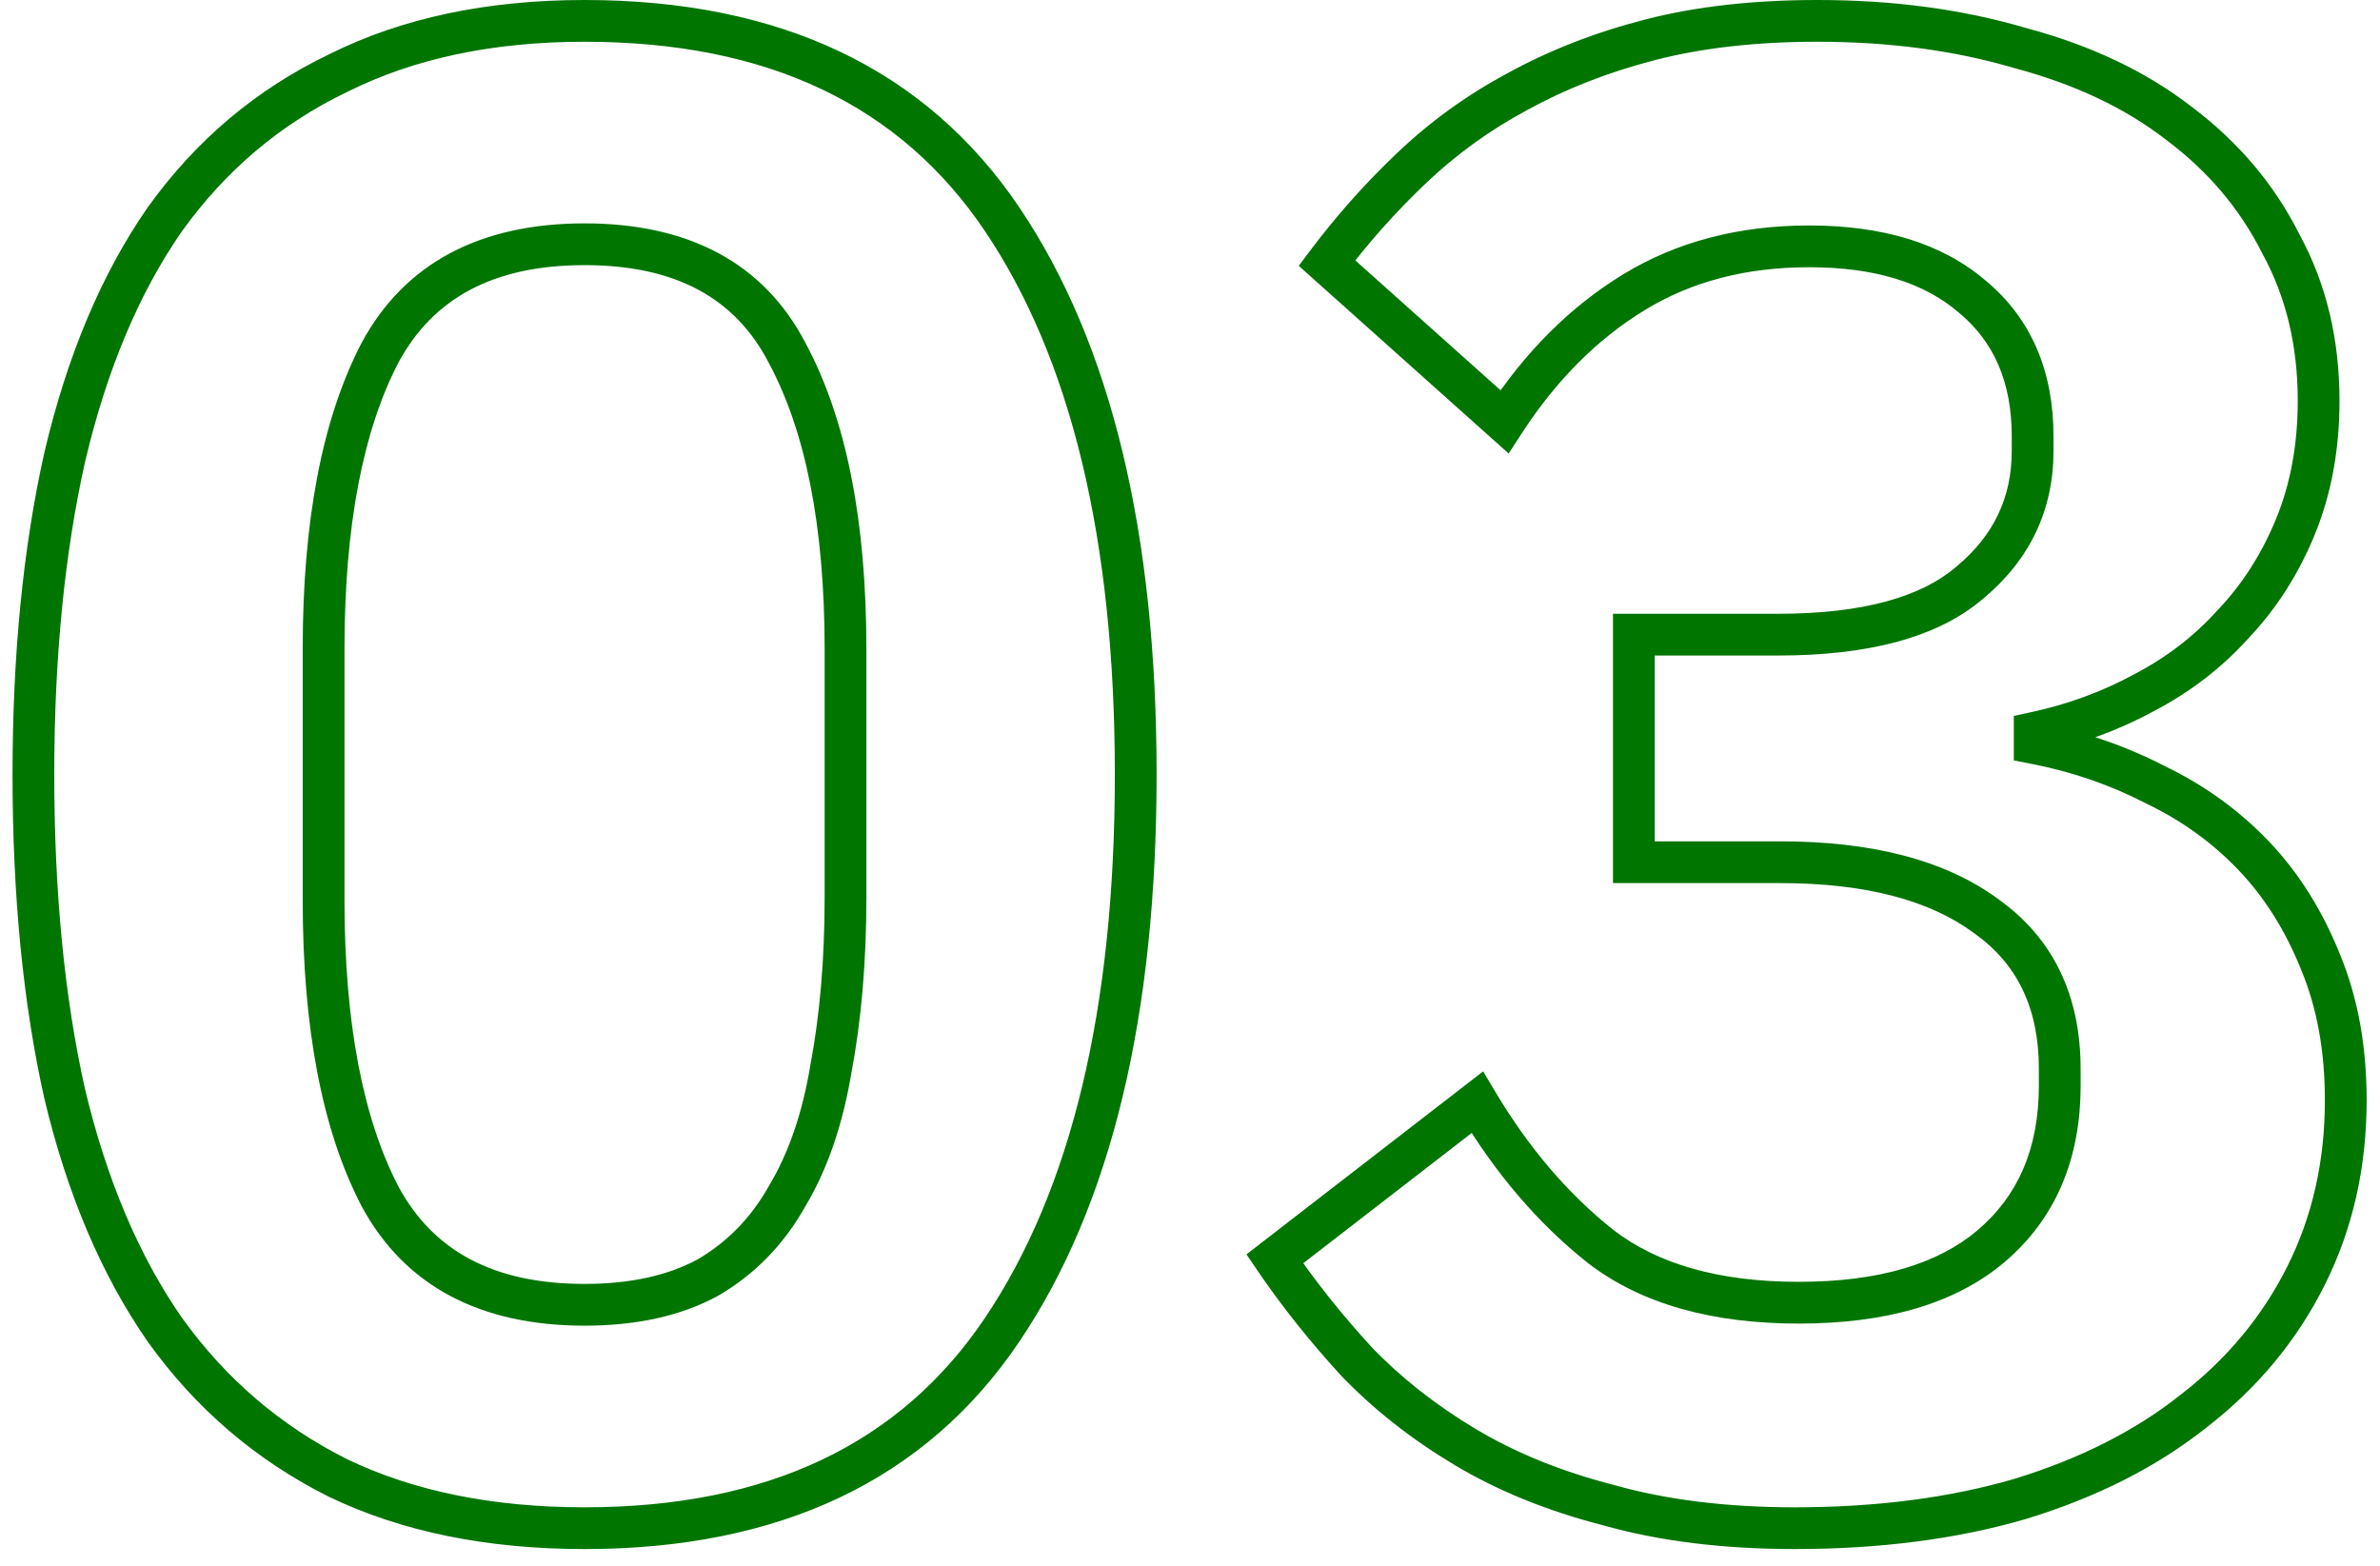 <?xml version="1.0" encoding="UTF-8"?> <svg xmlns="http://www.w3.org/2000/svg" viewBox="0 0 114.00 75.00" data-guides="{&quot;vertical&quot;:[],&quot;horizontal&quot;:[]}"><path fill="#007500" stroke="none" fill-opacity="1" stroke-width="1" stroke-opacity="1" id="tSvgc695d05d5c" title="Path 3" d="M16.2 70.8C16.05 71.098 15.901 71.397 15.752 71.695C15.755 71.696 15.757 71.697 15.759 71.698C15.762 71.7 15.764 71.701 15.767 71.702C15.911 71.401 16.055 71.101 16.2 70.8ZM7.899 63.7C7.626 63.891 7.352 64.081 7.079 64.271C7.08 64.273 7.081 64.275 7.083 64.277C7.084 64.279 7.086 64.281 7.087 64.283C7.358 64.089 7.629 63.895 7.899 63.7ZM3.099 52.4C2.774 52.473 2.449 52.546 2.124 52.619C2.124 52.621 2.125 52.623 2.125 52.626C2.126 52.628 2.126 52.63 2.127 52.633C2.451 52.555 2.775 52.478 3.099 52.4ZM3.099 21.9C2.775 21.824 2.45 21.747 2.126 21.671C2.125 21.675 2.124 21.678 2.124 21.682C2.449 21.755 2.774 21.827 3.099 21.9ZM7.899 10.5C7.629 10.306 7.358 10.112 7.087 9.917C7.086 9.919 7.084 9.921 7.083 9.923C7.081 9.925 7.08 9.927 7.079 9.929C7.352 10.12 7.626 10.31 7.899 10.5ZM16.2 3.5C16.344 3.801 16.488 4.101 16.632 4.402C16.635 4.401 16.637 4.399 16.64 4.398C16.642 4.397 16.644 4.396 16.647 4.395C16.498 4.096 16.349 3.798 16.2 3.5ZM47.999 10.5C47.723 10.687 47.447 10.873 47.17 11.059C47.17 11.059 47.17 11.059 47.17 11.059C47.447 10.873 47.723 10.687 47.999 10.5ZM47.999 63.7C47.723 63.514 47.447 63.328 47.17 63.142C47.17 63.142 47.17 63.142 47.17 63.142C47.447 63.328 47.723 63.514 47.999 63.7ZM33.9 61.2C34.058 61.493 34.217 61.786 34.376 62.08C34.38 62.077 34.385 62.075 34.39 62.072C34.394 62.069 34.399 62.067 34.403 62.064C34.235 61.776 34.068 61.488 33.9 61.2ZM37.7 57.3C37.414 57.129 37.128 56.957 36.842 56.786C36.839 56.79 36.837 56.794 36.834 56.799C36.832 56.803 36.829 56.807 36.827 56.812C37.118 56.974 37.409 57.137 37.7 57.3ZM39.8 51.2C39.472 51.138 39.144 51.076 38.817 51.014C38.816 51.018 38.816 51.022 38.815 51.025C38.814 51.029 38.814 51.032 38.813 51.036C39.142 51.091 39.471 51.145 39.8 51.2ZM37.7 16.9C37.404 17.054 37.108 17.207 36.812 17.361C36.813 17.363 36.814 17.366 36.816 17.368C36.817 17.37 36.818 17.372 36.819 17.374C37.112 17.216 37.406 17.058 37.7 16.9ZM18.2 16.9C17.906 16.742 17.613 16.584 17.319 16.426C17.318 16.428 17.317 16.431 17.316 16.433C17.314 16.435 17.313 16.437 17.312 16.439C17.608 16.593 17.904 16.747 18.2 16.9ZM18.2 57.3C17.904 57.454 17.608 57.608 17.312 57.761C17.313 57.763 17.314 57.766 17.316 57.768C17.317 57.77 17.318 57.772 17.319 57.774C17.613 57.616 17.906 57.458 18.2 57.3ZM28 72.2C23.583 72.2 19.803 71.421 16.632 69.899C16.344 70.5 16.055 71.101 15.767 71.702C19.262 73.38 23.35 74.2 28 74.2C28 73.534 28 72.867 28 72.2ZM16.647 69.906C13.461 68.313 10.819 66.054 8.712 63.117C8.17 63.506 7.629 63.895 7.087 64.283C9.38 67.48 12.272 69.954 15.752 71.695C16.05 71.098 16.349 70.502 16.647 69.906ZM8.72 63.129C6.673 60.185 5.116 56.54 4.072 52.168C3.424 52.323 2.775 52.478 2.127 52.633C3.216 57.194 4.86 61.082 7.079 64.271C7.626 63.891 8.173 63.51 8.72 63.129ZM4.075 52.182C3.095 47.802 2.599 42.778 2.599 37.1C1.933 37.1 1.266 37.1 0.6 37.1C0.6 42.889 1.104 48.065 2.124 52.619C2.774 52.473 3.425 52.327 4.075 52.182ZM2.599 37.1C2.599 31.491 3.095 26.499 4.075 22.119C3.425 21.973 2.774 21.827 2.124 21.682C1.104 26.235 0.6 31.377 0.6 37.1C1.266 37.1 1.933 37.1 2.599 37.1ZM4.073 22.129C5.118 17.689 6.674 14.013 8.72 11.071C8.173 10.691 7.626 10.31 7.079 9.929C4.858 13.121 3.215 17.044 2.126 21.671C2.775 21.824 3.424 21.977 4.073 22.129ZM8.712 11.083C10.816 8.15 13.454 5.928 16.632 4.402C16.344 3.801 16.055 3.2 15.767 2.599C12.279 4.273 9.383 6.717 7.087 9.917C7.629 10.306 8.17 10.695 8.712 11.083ZM16.647 4.395C19.814 2.811 23.588 2 28 2C28 1.334 28 0.667 28 0C23.344 0 19.251 0.856 15.752 2.606C16.05 3.202 16.349 3.798 16.647 4.395ZM28 2C36.805 2 43.126 5.056 47.17 11.059C47.723 10.687 48.276 10.314 48.829 9.941C44.34 3.278 37.327 0 28 0C28 0.667 28 1.334 28 2ZM47.17 11.059C51.283 17.164 53.4 25.807 53.4 37.1C54.066 37.1 54.733 37.1 55.4 37.1C55.4 25.593 53.249 16.503 48.829 9.941C48.276 10.314 47.723 10.687 47.17 11.059ZM53.4 37.1C53.4 48.394 51.283 57.036 47.17 63.142C47.723 63.514 48.276 63.886 48.829 64.259C53.249 57.698 55.4 48.607 55.4 37.1C54.733 37.1 54.066 37.1 53.4 37.1ZM47.17 63.142C43.126 69.144 36.805 72.2 28 72.2C28 72.867 28 73.534 28 74.2C37.327 74.2 44.34 70.923 48.829 64.259C48.276 63.886 47.723 63.514 47.17 63.142ZM28 63.5C30.453 63.5 32.594 63.045 34.376 62.08C34.058 61.493 33.741 60.907 33.423 60.321C32.005 61.089 30.212 61.5 28 61.5C28 62.167 28 62.834 28 63.5ZM34.403 62.064C36.163 61.038 37.554 59.606 38.572 57.789C37.99 57.463 37.409 57.137 36.827 56.812C35.978 58.328 34.837 59.496 33.396 60.337C33.731 60.912 34.068 61.488 34.403 62.064ZM38.557 57.815C39.636 56.017 40.37 53.858 40.786 51.365C40.128 51.255 39.471 51.145 38.813 51.036C38.429 53.342 37.764 55.25 36.842 56.786C37.414 57.129 37.985 57.472 38.557 57.815ZM40.782 51.386C41.262 48.848 41.499 46.051 41.499 43C40.833 43 40.166 43 39.499 43C39.499 45.95 39.27 48.619 38.817 51.014C39.472 51.138 40.127 51.262 40.782 51.386ZM41.499 43C41.499 39.033 41.499 35.067 41.499 31.1C40.833 31.1 40.166 31.1 39.499 31.1C39.499 35.067 39.499 39.033 39.499 43C40.166 43 40.833 43 41.499 43ZM41.499 31.1C41.499 25.014 40.556 20.095 38.58 16.426C37.993 16.742 37.406 17.058 36.819 17.374C38.577 20.639 39.499 25.186 39.499 31.1C40.166 31.1 40.833 31.1 41.499 31.1ZM38.587 16.439C36.578 12.57 32.952 10.7 28 10.7C28 11.367 28 12.034 28 12.7C32.381 12.7 35.221 14.297 36.812 17.361C37.404 17.054 37.995 16.747 38.587 16.439ZM28 10.7C23.047 10.7 19.396 12.569 17.319 16.426C17.906 16.742 18.493 17.058 19.08 17.374C20.737 14.298 23.619 12.7 28 12.7C28 12.034 28 11.367 28 10.7ZM17.312 16.439C15.409 20.105 14.499 25.018 14.499 31.1C15.166 31.1 15.833 31.1 16.5 31.1C16.5 25.182 17.39 20.629 19.087 17.361C18.495 17.054 17.904 16.747 17.312 16.439ZM14.499 31.1C14.499 35.1 14.499 39.1 14.499 43.1C15.166 43.1 15.833 43.1 16.5 43.1C16.5 39.1 16.5 35.1 16.5 31.1C15.833 31.1 15.166 31.1 14.499 31.1ZM14.499 43.1C14.499 49.182 15.409 54.096 17.312 57.761C17.904 57.454 18.495 57.147 19.087 56.839C17.39 53.571 16.5 49.018 16.5 43.1C15.833 43.1 15.166 43.1 14.499 43.1ZM17.319 57.774C19.396 61.631 23.047 63.5 28 63.5C28 62.834 28 62.167 28 61.5C23.619 61.5 20.737 59.903 19.08 56.826C18.493 57.142 17.906 57.458 17.319 57.774ZM94.361 27.9C94.147 27.644 93.934 27.388 93.72 27.132C93.718 27.134 93.716 27.136 93.714 27.137C93.712 27.139 93.71 27.141 93.707 27.143C93.925 27.395 94.143 27.648 94.361 27.9ZM94.46 14.2C94.244 14.453 94.027 14.706 93.81 14.96C93.812 14.961 93.814 14.963 93.816 14.965C93.818 14.967 93.821 14.969 93.823 14.971C94.035 14.714 94.248 14.457 94.46 14.2ZM72.06 20.2C71.838 20.449 71.616 20.697 71.394 20.946C71.684 21.205 71.974 21.464 72.263 21.723C72.475 21.397 72.687 21.071 72.899 20.745C72.619 20.564 72.34 20.382 72.06 20.2ZM63.56 12.6C63.294 12.4 63.027 12.2 62.76 12C62.577 12.245 62.394 12.489 62.21 12.734C62.438 12.938 62.666 13.142 62.894 13.346C63.116 13.097 63.338 12.849 63.56 12.6ZM67.56 8.1C67.791 8.341 68.021 8.582 68.251 8.824C68.251 8.823 68.251 8.823 68.252 8.823C68.021 8.582 67.791 8.341 67.56 8.1ZM72.66 4.4C72.818 4.694 72.975 4.988 73.133 5.282C73.136 5.28 73.14 5.278 73.144 5.276C72.983 4.984 72.821 4.692 72.66 4.4ZM96.76 2.3C96.666 2.62 96.572 2.94 96.477 3.259C96.481 3.26 96.486 3.262 96.49 3.263C96.494 3.264 96.499 3.265 96.503 3.267C96.589 2.944 96.675 2.622 96.76 2.3ZM104.36 5.9C104.156 6.164 103.952 6.427 103.748 6.691C103.75 6.692 103.752 6.694 103.754 6.696C103.756 6.697 103.758 6.699 103.76 6.7C103.96 6.434 104.16 6.167 104.36 5.9ZM109.26 11.7C108.962 11.849 108.664 11.998 108.366 12.148C108.369 12.153 108.371 12.158 108.374 12.163C108.377 12.169 108.38 12.174 108.383 12.179C108.675 12.02 108.968 11.86 109.26 11.7ZM109.96 25.2C110.269 25.326 110.578 25.452 110.887 25.578C110.887 25.578 110.887 25.578 110.887 25.578C110.578 25.452 110.269 25.326 109.96 25.2ZM106.96 29.9C106.718 29.671 106.477 29.441 106.235 29.212C106.232 29.215 106.229 29.218 106.226 29.221C106.223 29.225 106.22 29.228 106.217 29.231C106.465 29.454 106.712 29.677 106.96 29.9ZM102.66 33.2C102.506 32.904 102.353 32.609 102.199 32.313C102.197 32.314 102.194 32.316 102.192 32.317C102.189 32.318 102.187 32.32 102.184 32.321C102.343 32.614 102.501 32.907 102.66 33.2ZM97.46 35.1C97.391 34.774 97.321 34.448 97.251 34.122C96.987 34.179 96.724 34.235 96.46 34.292C96.46 34.561 96.46 34.831 96.46 35.1C96.794 35.1 97.127 35.1 97.46 35.1ZM97.46 35.6C97.127 35.6 96.794 35.6 96.46 35.6C96.46 35.875 96.46 36.15 96.46 36.425C96.731 36.477 97 36.53 97.27 36.582C97.334 36.255 97.397 35.928 97.46 35.6ZM103.26 37.6C103.107 37.896 102.953 38.192 102.8 38.488C102.804 38.49 102.809 38.492 102.813 38.495C102.818 38.497 102.822 38.499 102.827 38.501C102.971 38.201 103.116 37.901 103.26 37.6ZM107.96 41C107.719 41.23 107.477 41.46 107.236 41.69C107.236 41.69 107.236 41.69 107.236 41.69C107.477 41.46 107.719 41.23 107.96 41ZM111.16 46.1C110.851 46.224 110.541 46.348 110.232 46.472C110.233 46.475 110.235 46.479 110.236 46.483C110.544 46.355 110.852 46.228 111.16 46.1ZM110.46 61.1C110.162 60.951 109.864 60.802 109.566 60.653C109.566 60.653 109.566 60.653 109.566 60.653C109.864 60.802 110.162 60.951 110.46 61.1ZM105.06 67.6C104.857 67.336 104.653 67.072 104.45 66.808C104.446 66.811 104.443 66.814 104.439 66.817C104.646 67.078 104.853 67.339 105.06 67.6ZM96.76 71.8C96.854 72.12 96.947 72.44 97.04 72.76C97.045 72.759 97.049 72.758 97.053 72.756C96.956 72.438 96.858 72.119 96.76 71.8ZM77.061 72.1C77.151 71.779 77.241 71.459 77.332 71.138C77.328 71.137 77.324 71.136 77.32 71.135C77.317 71.133 77.313 71.133 77.309 71.132C77.226 71.454 77.143 71.777 77.061 72.1ZM70.16 69.3C69.989 69.586 69.817 69.872 69.646 70.158C69.646 70.158 69.646 70.158 69.646 70.158C69.817 69.872 69.989 69.586 70.16 69.3ZM64.96 65.2C64.715 65.425 64.469 65.651 64.223 65.876C64.226 65.879 64.228 65.881 64.231 65.884C64.233 65.886 64.235 65.889 64.238 65.891C64.479 65.661 64.719 65.431 64.96 65.2ZM61.06 60.3C60.856 60.036 60.653 59.773 60.449 59.509C60.201 59.701 59.953 59.893 59.705 60.085C59.881 60.344 60.057 60.603 60.233 60.863C60.509 60.675 60.785 60.488 61.06 60.3ZM70.76 52.8C71.047 52.63 71.333 52.459 71.62 52.289C71.427 51.965 71.235 51.642 71.042 51.318C70.744 51.549 70.447 51.779 70.149 52.009C70.353 52.273 70.556 52.536 70.76 52.8ZM76.66 59.7C76.453 59.961 76.246 60.222 76.038 60.483C76.042 60.486 76.046 60.489 76.05 60.492C76.253 60.228 76.457 59.964 76.66 59.7ZM95.361 59.7C95.575 59.955 95.79 60.21 96.005 60.465C96.006 60.464 96.007 60.463 96.007 60.463C95.792 60.209 95.576 59.954 95.361 59.7ZM95.16 43.9C94.962 44.168 94.763 44.435 94.564 44.703C94.567 44.705 94.569 44.707 94.572 44.709C94.574 44.71 94.577 44.712 94.579 44.714C94.773 44.443 94.967 44.172 95.16 43.9ZM78.26 41.3C77.927 41.3 77.594 41.3 77.26 41.3C77.26 41.633 77.26 41.967 77.26 42.3C77.594 42.3 77.927 42.3 78.26 42.3C78.26 41.967 78.26 41.633 78.26 41.3ZM78.26 30.4C78.26 30.067 78.26 29.733 78.26 29.4C77.927 29.4 77.594 29.4 77.26 29.4C77.26 29.733 77.26 30.067 77.26 30.4C77.594 30.4 77.927 30.4 78.26 30.4ZM85.16 31.4C89.456 31.4 92.813 30.555 95.013 28.658C94.578 28.153 94.143 27.648 93.707 27.143C92.041 28.579 89.265 29.4 85.16 29.4C85.16 30.067 85.16 30.733 85.16 31.4ZM95.001 28.669C97.221 26.818 98.361 24.44 98.361 21.6C97.694 21.6 97.027 21.6 96.361 21.6C96.361 23.828 95.5 25.649 93.72 27.132C94.147 27.644 94.574 28.156 95.001 28.669ZM98.361 21.6C98.361 21.367 98.361 21.134 98.361 20.9C97.694 20.9 97.027 20.9 96.361 20.9C96.361 21.134 96.361 21.367 96.361 21.6C97.027 21.6 97.694 21.6 98.361 21.6ZM98.361 20.9C98.361 17.783 97.295 15.248 95.098 13.43C94.673 13.943 94.248 14.457 93.823 14.971C95.492 16.352 96.361 18.284 96.361 20.9C97.027 20.9 97.694 20.9 98.361 20.9ZM95.111 13.441C93.008 11.638 90.147 10.8 86.66 10.8C86.66 11.467 86.66 12.133 86.66 12.8C89.84 12.8 92.18 13.563 93.81 14.96C94.243 14.453 94.677 13.947 95.111 13.441ZM86.66 10.8C83.302 10.8 80.317 11.572 77.739 13.147C78.087 13.716 78.434 14.285 78.782 14.854C81.004 13.495 83.618 12.8 86.66 12.8C86.66 12.133 86.66 11.467 86.66 10.8ZM77.739 13.147C75.196 14.701 73.026 16.88 71.222 19.655C71.781 20.019 72.34 20.382 72.899 20.745C74.562 18.187 76.525 16.233 78.782 14.854C78.434 14.285 78.087 13.716 77.739 13.147ZM72.727 19.455C69.894 16.922 67.06 14.388 64.227 11.855C63.783 12.352 63.338 12.849 62.894 13.346C65.727 15.879 68.561 18.412 71.394 20.946C71.838 20.449 72.283 19.952 72.727 19.455ZM64.36 13.2C65.527 11.645 66.824 10.186 68.251 8.824C67.791 8.341 67.33 7.859 66.87 7.377C65.364 8.814 63.994 10.356 62.76 12C63.294 12.4 63.827 12.8 64.36 13.2ZM68.252 8.823C69.72 7.419 71.346 6.239 73.133 5.282C72.818 4.694 72.503 4.106 72.188 3.519C70.242 4.562 68.468 5.848 66.869 7.378C67.33 7.859 67.791 8.341 68.252 8.823ZM73.144 5.276C74.997 4.253 77.05 3.45 79.309 2.869C79.144 2.223 78.977 1.577 78.811 0.932C76.404 1.551 74.191 2.414 72.177 3.525C72.499 4.108 72.822 4.692 73.144 5.276ZM79.309 2.869C81.544 2.294 84.125 2 87.061 2C87.061 1.334 87.061 0.667 87.061 0C83.996 0 81.243 0.306 78.811 0.932C78.977 1.577 79.144 2.223 79.309 2.869ZM87.061 2C90.512 2 93.649 2.424 96.477 3.259C96.666 2.62 96.855 1.981 97.044 1.341C94.005 0.444 90.675 0 87.061 0C87.061 0.667 87.061 1.334 87.061 2ZM96.503 3.267C99.398 4.038 101.805 5.186 103.748 6.691C104.156 6.164 104.565 5.637 104.973 5.109C102.783 3.414 100.123 2.162 97.018 1.334C96.846 1.978 96.675 2.622 96.503 3.267ZM103.76 6.7C105.776 8.212 107.306 10.027 108.366 12.148C108.962 11.849 109.559 11.551 110.155 11.253C108.948 8.84 107.211 6.788 104.96 5.1C104.56 5.634 104.16 6.167 103.76 6.7ZM108.383 12.179C109.493 14.216 110.06 16.548 110.06 19.2C110.727 19.2 111.393 19.2 112.06 19.2C112.06 16.253 111.428 13.585 110.138 11.221C109.553 11.541 108.968 11.86 108.383 12.179ZM110.06 19.2C110.06 21.288 109.713 23.157 109.034 24.823C109.652 25.074 110.269 25.326 110.887 25.578C111.675 23.643 112.06 21.513 112.06 19.2C111.393 19.2 110.727 19.2 110.06 19.2ZM109.034 24.823C108.345 26.514 107.411 27.974 106.235 29.212C106.718 29.671 107.202 30.13 107.685 30.589C109.043 29.16 110.109 27.486 110.887 25.578C110.269 25.326 109.652 25.074 109.034 24.823ZM106.217 29.231C105.101 30.471 103.765 31.499 102.199 32.313C102.507 32.904 102.814 33.496 103.122 34.087C104.89 33.168 106.42 31.996 107.704 30.569C107.208 30.123 106.713 29.677 106.217 29.231ZM102.184 32.321C100.672 33.14 99.029 33.741 97.251 34.122C97.391 34.774 97.53 35.426 97.67 36.078C99.625 35.659 101.449 34.994 103.137 34.08C102.819 33.493 102.502 32.907 102.184 32.321ZM96.46 35.1C96.46 35.267 96.46 35.434 96.46 35.6C97.127 35.6 97.794 35.6 98.46 35.6C98.46 35.434 98.46 35.267 98.46 35.1C97.794 35.1 97.127 35.1 96.46 35.1ZM97.27 36.582C99.247 36.965 101.088 37.6 102.8 38.488C103.107 37.896 103.414 37.304 103.721 36.712C101.832 35.733 99.808 35.036 97.65 34.618C97.524 35.273 97.397 35.928 97.27 36.582ZM102.827 38.501C104.522 39.317 105.989 40.38 107.236 41.69C107.719 41.23 108.202 40.77 108.685 40.311C107.265 38.82 105.599 37.617 103.694 36.699C103.405 37.3 103.116 37.901 102.827 38.501ZM107.236 41.69C108.472 42.988 109.474 44.576 110.232 46.472C110.851 46.224 111.47 45.977 112.089 45.729C111.247 43.624 110.115 41.813 108.685 40.311C108.202 40.77 107.719 41.23 107.236 41.69ZM110.236 46.483C110.978 48.275 111.36 50.342 111.36 52.7C112.027 52.7 112.693 52.7 113.36 52.7C113.36 50.126 112.943 47.792 112.084 45.718C111.468 45.973 110.852 46.228 110.236 46.483ZM111.36 52.7C111.36 55.625 110.758 58.27 109.566 60.653C110.162 60.951 110.759 61.249 111.355 61.547C112.697 58.864 113.36 55.909 113.36 52.7C112.693 52.7 112.027 52.7 111.36 52.7ZM109.566 60.653C108.369 63.046 106.669 65.097 104.45 66.808C104.857 67.336 105.264 67.864 105.671 68.392C108.119 66.504 110.018 64.221 111.355 61.547C110.759 61.249 110.162 60.951 109.566 60.653ZM104.439 66.817C102.286 68.527 99.636 69.874 96.468 70.844C96.663 71.481 96.858 72.119 97.053 72.756C100.418 71.726 103.302 70.274 105.682 68.383C105.268 67.861 104.853 67.339 104.439 66.817ZM96.481 70.84C93.387 71.742 89.884 72.2 85.96 72.2C85.96 72.867 85.96 73.534 85.96 74.2C90.037 74.2 93.734 73.725 97.04 72.76C96.854 72.12 96.667 71.48 96.481 70.84ZM85.96 72.2C82.698 72.2 79.826 71.841 77.332 71.138C77.151 71.779 76.97 72.421 76.789 73.063C79.495 73.826 82.556 74.2 85.96 74.2C85.96 73.534 85.96 72.867 85.96 72.2ZM77.309 71.132C74.789 70.485 72.581 69.586 70.675 68.443C70.332 69.014 69.989 69.586 69.646 70.158C71.74 71.414 74.132 72.382 76.812 73.069C76.978 72.423 77.143 71.777 77.309 71.132ZM70.675 68.443C68.744 67.284 67.082 65.972 65.683 64.509C65.201 64.97 64.72 65.431 64.238 65.891C65.772 67.495 67.577 68.916 69.646 70.158C69.989 69.586 70.332 69.014 70.675 68.443ZM65.698 64.525C64.261 62.957 62.992 61.362 61.887 59.738C61.336 60.113 60.785 60.488 60.233 60.863C61.396 62.572 62.727 64.243 64.223 65.876C64.715 65.425 65.206 64.975 65.698 64.525ZM61.672 61.091C64.905 58.591 68.139 56.091 71.372 53.591C70.964 53.064 70.557 52.536 70.149 52.009C66.915 54.509 63.682 57.009 60.449 59.509C60.857 60.036 61.264 60.564 61.672 61.091ZM69.901 53.312C71.622 56.203 73.666 58.599 76.039 60.483C76.453 59.961 76.868 59.439 77.282 58.917C75.122 57.201 73.232 54.998 71.62 52.289C71.047 52.63 70.474 52.971 69.901 53.312ZM76.05 60.492C78.611 62.468 82.018 63.4 86.16 63.4C86.16 62.733 86.16 62.067 86.16 61.4C82.303 61.4 79.376 60.532 77.271 58.908C76.864 59.436 76.457 59.964 76.05 60.492ZM86.16 63.4C90.296 63.4 93.627 62.471 96.005 60.465C95.575 59.955 95.145 59.446 94.716 58.936C92.827 60.53 90.025 61.4 86.16 61.4C86.16 62.067 86.16 62.733 86.16 63.4ZM96.007 60.463C98.463 58.38 99.66 55.517 99.66 52C98.994 52 98.327 52 97.66 52C97.66 55.017 96.658 57.288 94.713 58.938C95.145 59.446 95.576 59.954 96.007 60.463ZM99.66 52C99.66 51.733 99.66 51.467 99.66 51.2C98.994 51.2 98.327 51.2 97.66 51.2C97.66 51.467 97.66 51.733 97.66 52C98.327 52 98.994 52 99.66 52ZM99.66 51.2C99.66 47.721 98.371 44.965 95.742 43.087C95.354 43.629 94.967 44.172 94.579 44.714C96.616 46.169 97.66 48.28 97.66 51.2C98.327 51.2 98.994 51.2 99.66 51.2ZM95.757 43.097C93.187 41.189 89.646 40.3 85.26 40.3C85.26 40.967 85.26 41.633 85.26 42.3C89.409 42.3 92.467 43.145 94.564 44.703C94.962 44.168 95.359 43.633 95.757 43.097ZM85.26 40.3C82.927 40.3 80.594 40.3 78.26 40.3C78.26 40.967 78.26 41.633 78.26 42.3C80.594 42.3 82.927 42.3 85.26 42.3C85.26 41.633 85.26 40.967 85.26 40.3ZM79.26 41.3C79.26 37.667 79.26 34.033 79.26 30.4C78.594 30.4 77.927 30.4 77.26 30.4C77.26 34.033 77.26 37.667 77.26 41.3C77.927 41.3 78.594 41.3 79.26 41.3ZM78.26 31.4C80.561 31.4 82.861 31.4 85.16 31.4C85.16 30.733 85.16 30.067 85.16 29.4C82.861 29.4 80.561 29.4 78.26 29.4C78.26 30.067 78.26 30.733 78.26 31.4Z"></path><defs></defs></svg> 